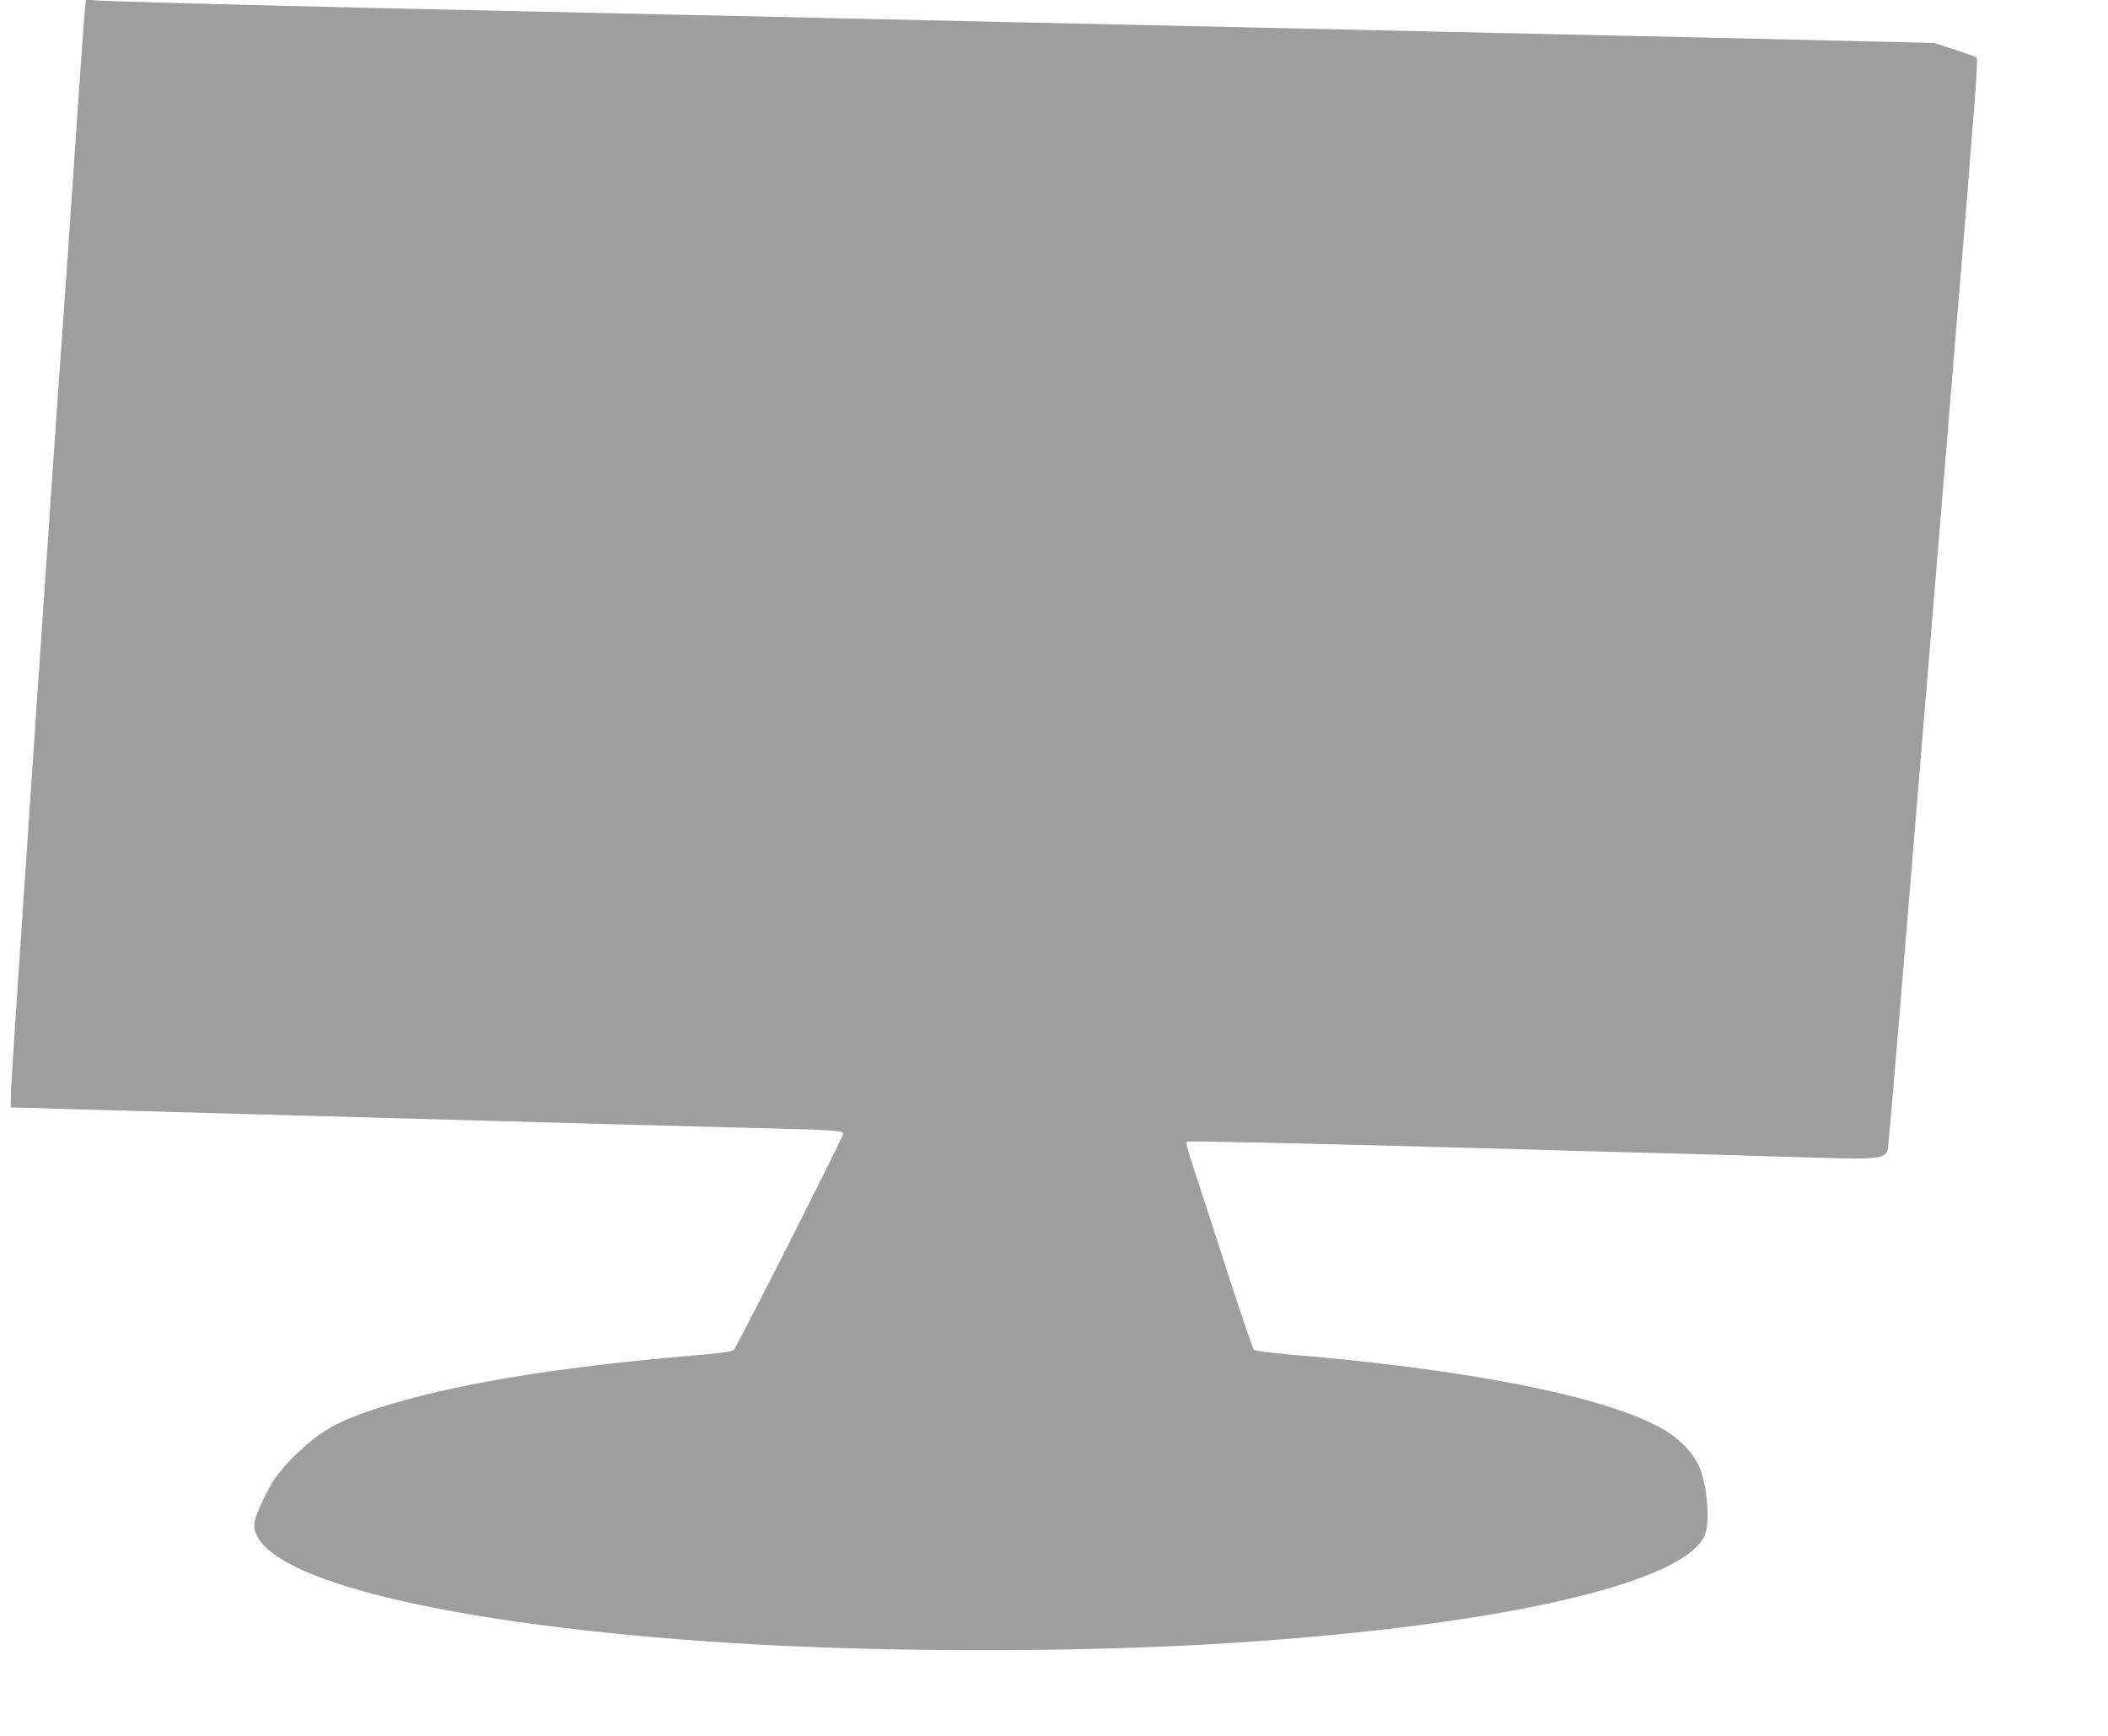<?xml version="1.0" standalone="no"?>
<!DOCTYPE svg PUBLIC "-//W3C//DTD SVG 20010904//EN"
 "http://www.w3.org/TR/2001/REC-SVG-20010904/DTD/svg10.dtd">
<svg version="1.0" xmlns="http://www.w3.org/2000/svg"
 width="1280pt" height="1054pt" viewBox="0 0 1280 1054"
 preserveAspectRatio="xMidYMid meet">
<g transform="translate(0,1054) scale(0.1,-0.1)"
fill="#9e9e9e" stroke="none">
<path d="M516 10489 c-4 -30 -31 -416 -61 -859 -30 -443 -59 -868 -65 -945
-51 -692 -321 -4675 -323 -4760 l-2 -110 90 -2 c50 -2 328 -10 620 -18 292 -8
692 -20 890 -25 661 -18 1619 -45 2155 -60 184 -5 529 -14 765 -20 491 -12
535 -15 535 -36 0 -18 -646 -1293 -664 -1312 -9 -9 -84 -20 -232 -32 -862 -73
-1495 -179 -1945 -326 -209 -68 -316 -125 -437 -235 -124 -111 -181 -184 -243
-314 -60 -127 -67 -160 -41 -216 135 -306 1326 -568 3012 -664 862 -48 1933
-48 2775 0 1685 98 2869 358 3006 660 29 64 22 240 -16 371 -35 121 -138 229
-290 304 -374 185 -1172 338 -2220 425 -116 10 -205 22 -212 28 -6 7 -89 251
-183 542 -94 292 -185 572 -202 623 -16 51 -27 96 -24 99 5 6 744 -11 1701
-37 514 -15 1028 -29 1450 -40 209 -6 511 -15 670 -20 391 -12 429 -7 439 58
3 21 40 444 81 942 41 498 144 1744 229 2770 85 1026 162 1957 171 2070 8 113
27 346 41 519 14 172 22 317 17 321 -4 4 -64 26 -133 48 l-125 41 -420 10
c-397 10 -704 17 -1790 41 -253 6 -658 15 -900 20 -242 5 -642 14 -890 20
-247 5 -654 14 -902 20 -249 5 -655 15 -903 20 -247 6 -652 15 -900 20 -247 6
-654 15 -902 20 -249 6 -651 15 -893 20 -242 5 -651 14 -910 20 -783 18 -1666
41 -1742 47 l-71 5 -6 -53z"/>
</g>
</svg>

